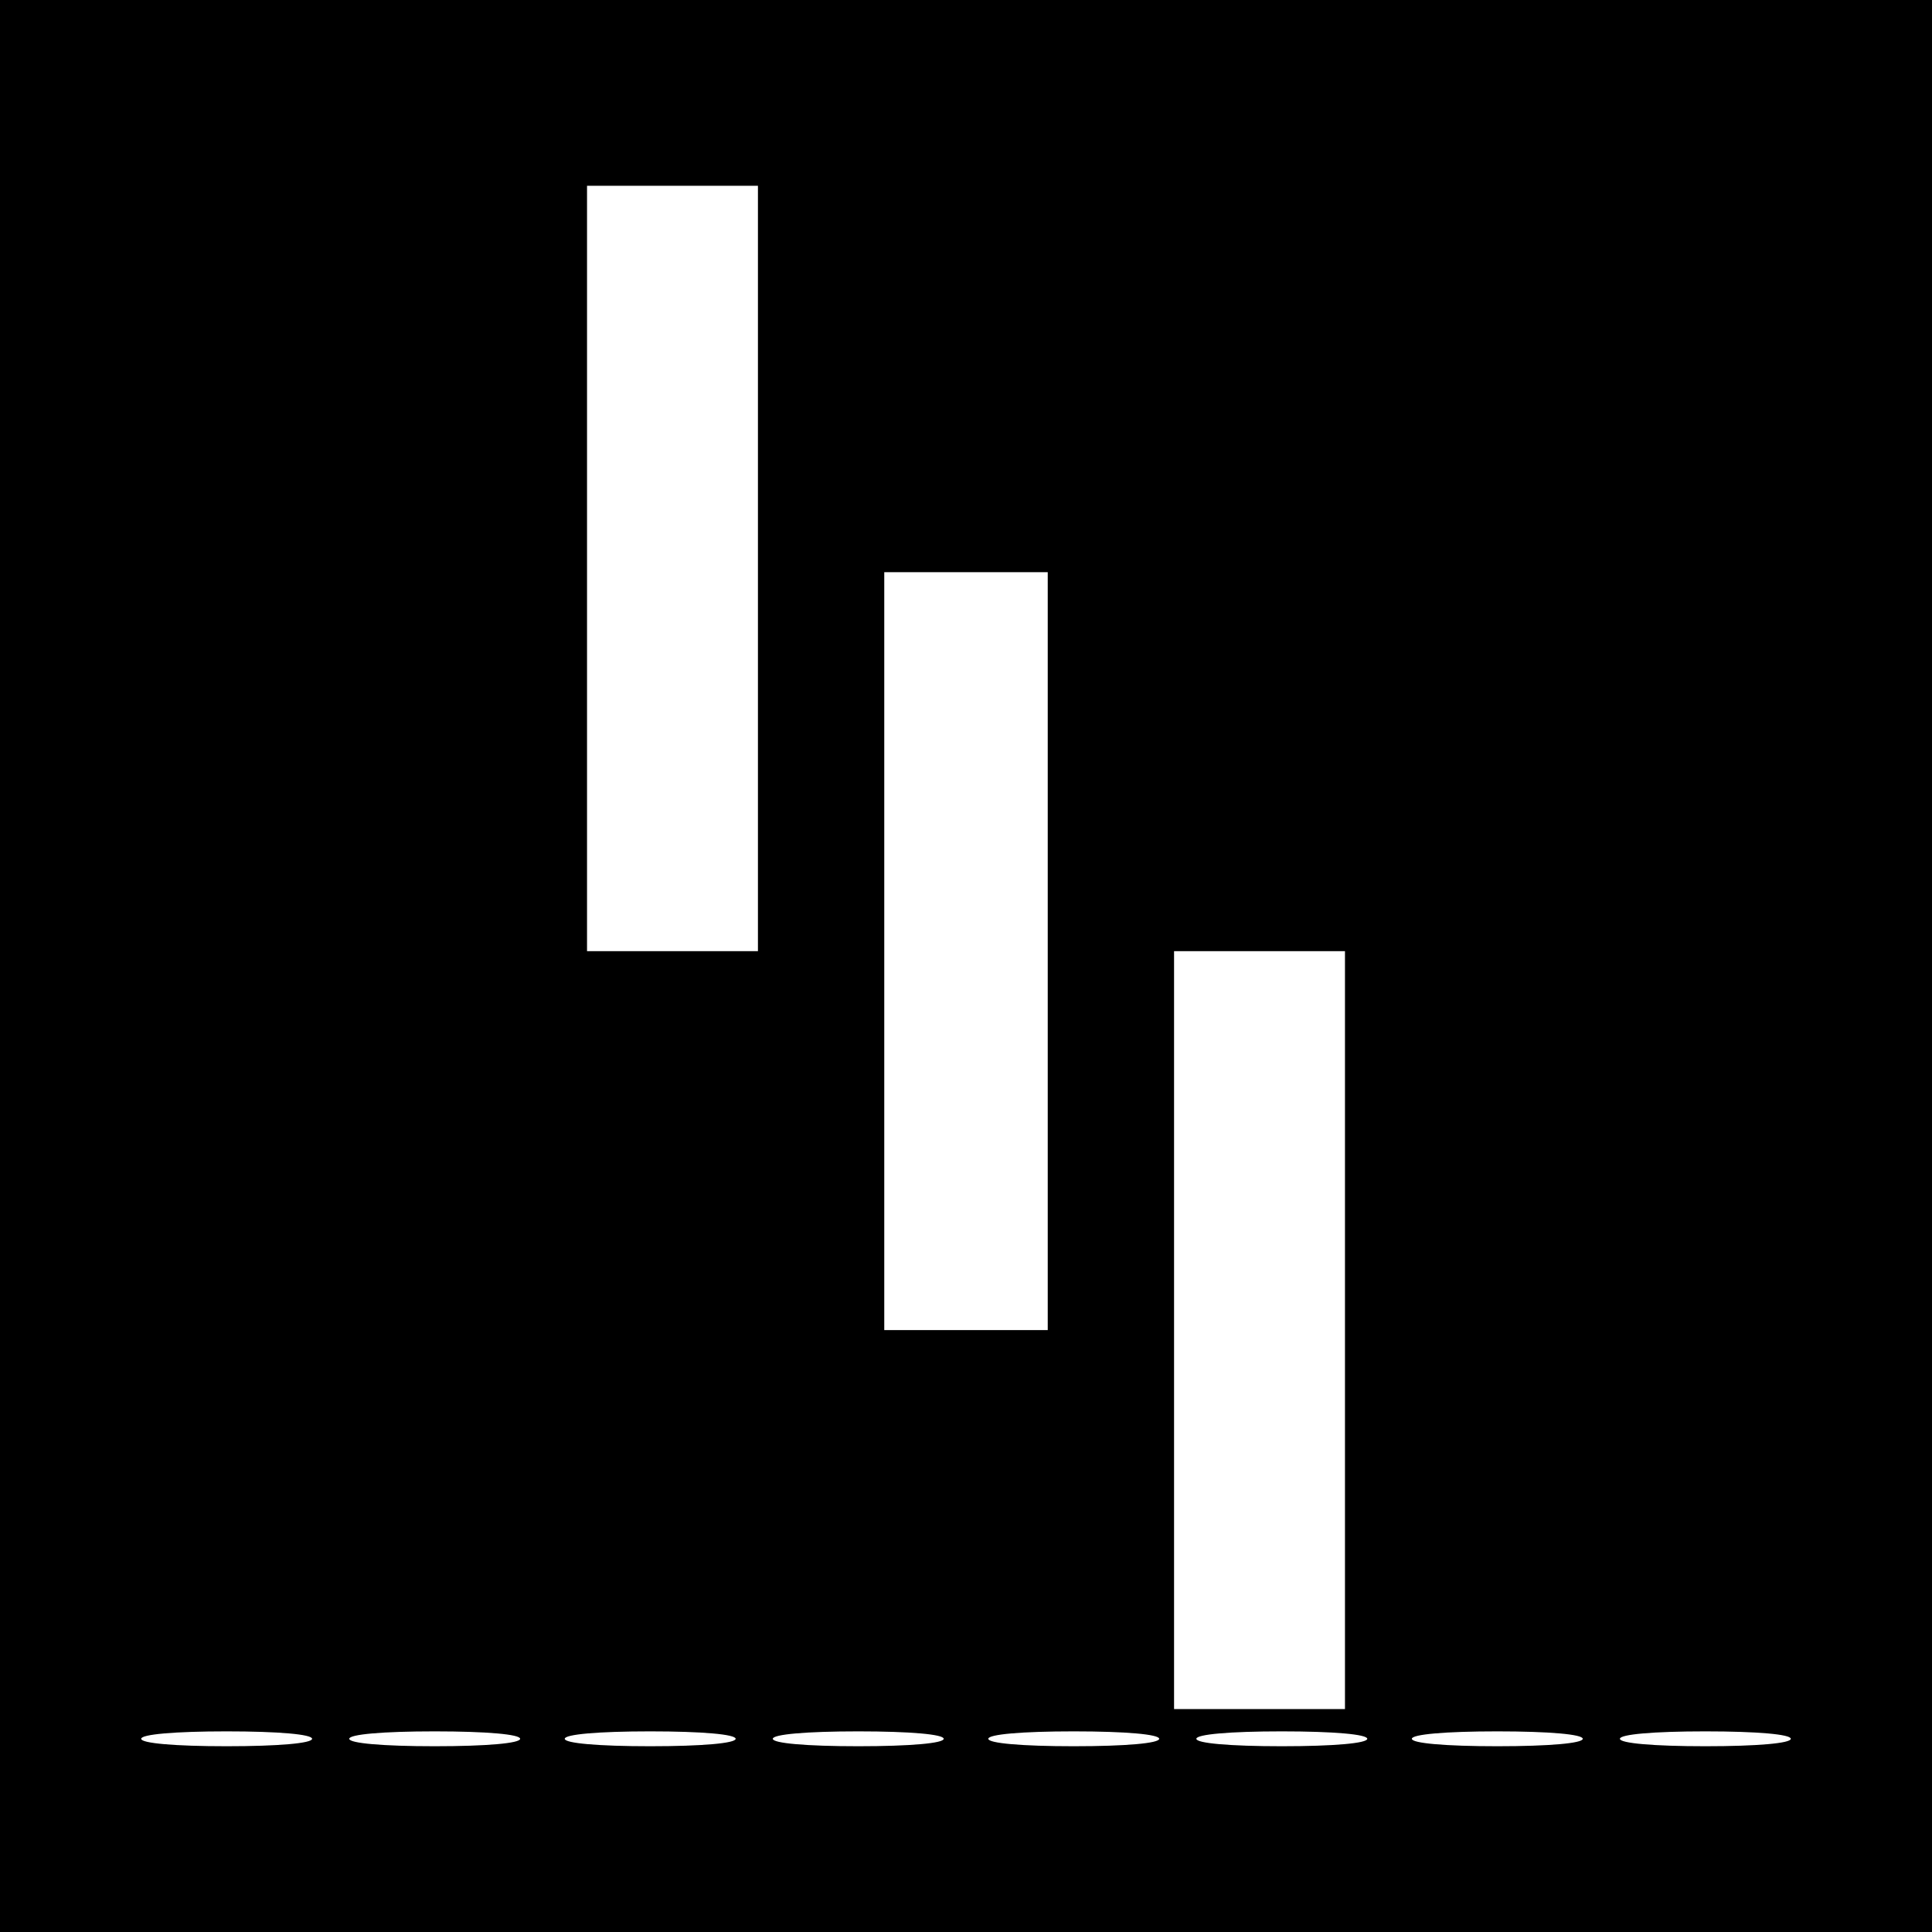 <?xml version="1.0" standalone="no"?>
<!DOCTYPE svg PUBLIC "-//W3C//DTD SVG 20010904//EN"
 "http://www.w3.org/TR/2001/REC-SVG-20010904/DTD/svg10.dtd">
<svg version="1.0" xmlns="http://www.w3.org/2000/svg"
 width="260pt" height="260pt" viewBox="0 0 260 260"
 preserveAspectRatio="xMidYMid meet">
<g transform="translate(0,260) scale(0.1,-0.1)"
fill="#000000" stroke="none">
<path d="M0 1300 l0 -1300 1300 0 1300 0 0 1300 0 1300 -1300 0 -1300 0 0
-1300z m1020 535 l0 -515 -115 0 -115 0 0 515 0 515 115 0 115 0 0 -515z m390
-515 l0 -510 -110 0 -110 0 0 510 0 510 110 0 110 0 0 -510z m400 -510 l0
-510 -115 0 -115 0 0 510 0 510 115 0 115 0 0 -510z m-1390 -550 c0 -6 -45
-10 -115 -10 -70 0 -115 4 -115 10 0 6 45 10 115 10 70 0 115 -4 115 -10z
m280 0 c0 -6 -45 -10 -115 -10 -70 0 -115 4 -115 10 0 6 45 10 115 10 70 0
115 -4 115 -10z m290 0 c0 -6 -45 -10 -115 -10 -70 0 -115 4 -115 10 0 6 45
10 115 10 70 0 115 -4 115 -10z m280 0 c0 -6 -45 -10 -115 -10 -70 0 -115 4
-115 10 0 6 45 10 115 10 70 0 115 -4 115 -10z m290 0 c0 -6 -45 -10 -115 -10
-70 0 -115 4 -115 10 0 6 45 10 115 10 70 0 115 -4 115 -10z m280 0 c0 -6 -45
-10 -115 -10 -70 0 -115 4 -115 10 0 6 45 10 115 10 70 0 115 -4 115 -10z
m290 0 c0 -6 -45 -10 -115 -10 -70 0 -115 4 -115 10 0 6 45 10 115 10 70 0
115 -4 115 -10z m280 0 c0 -6 -45 -10 -115 -10 -70 0 -115 4 -115 10 0 6 45
10 115 10 70 0 115 -4 115 -10z"/>
</g>
</svg>
